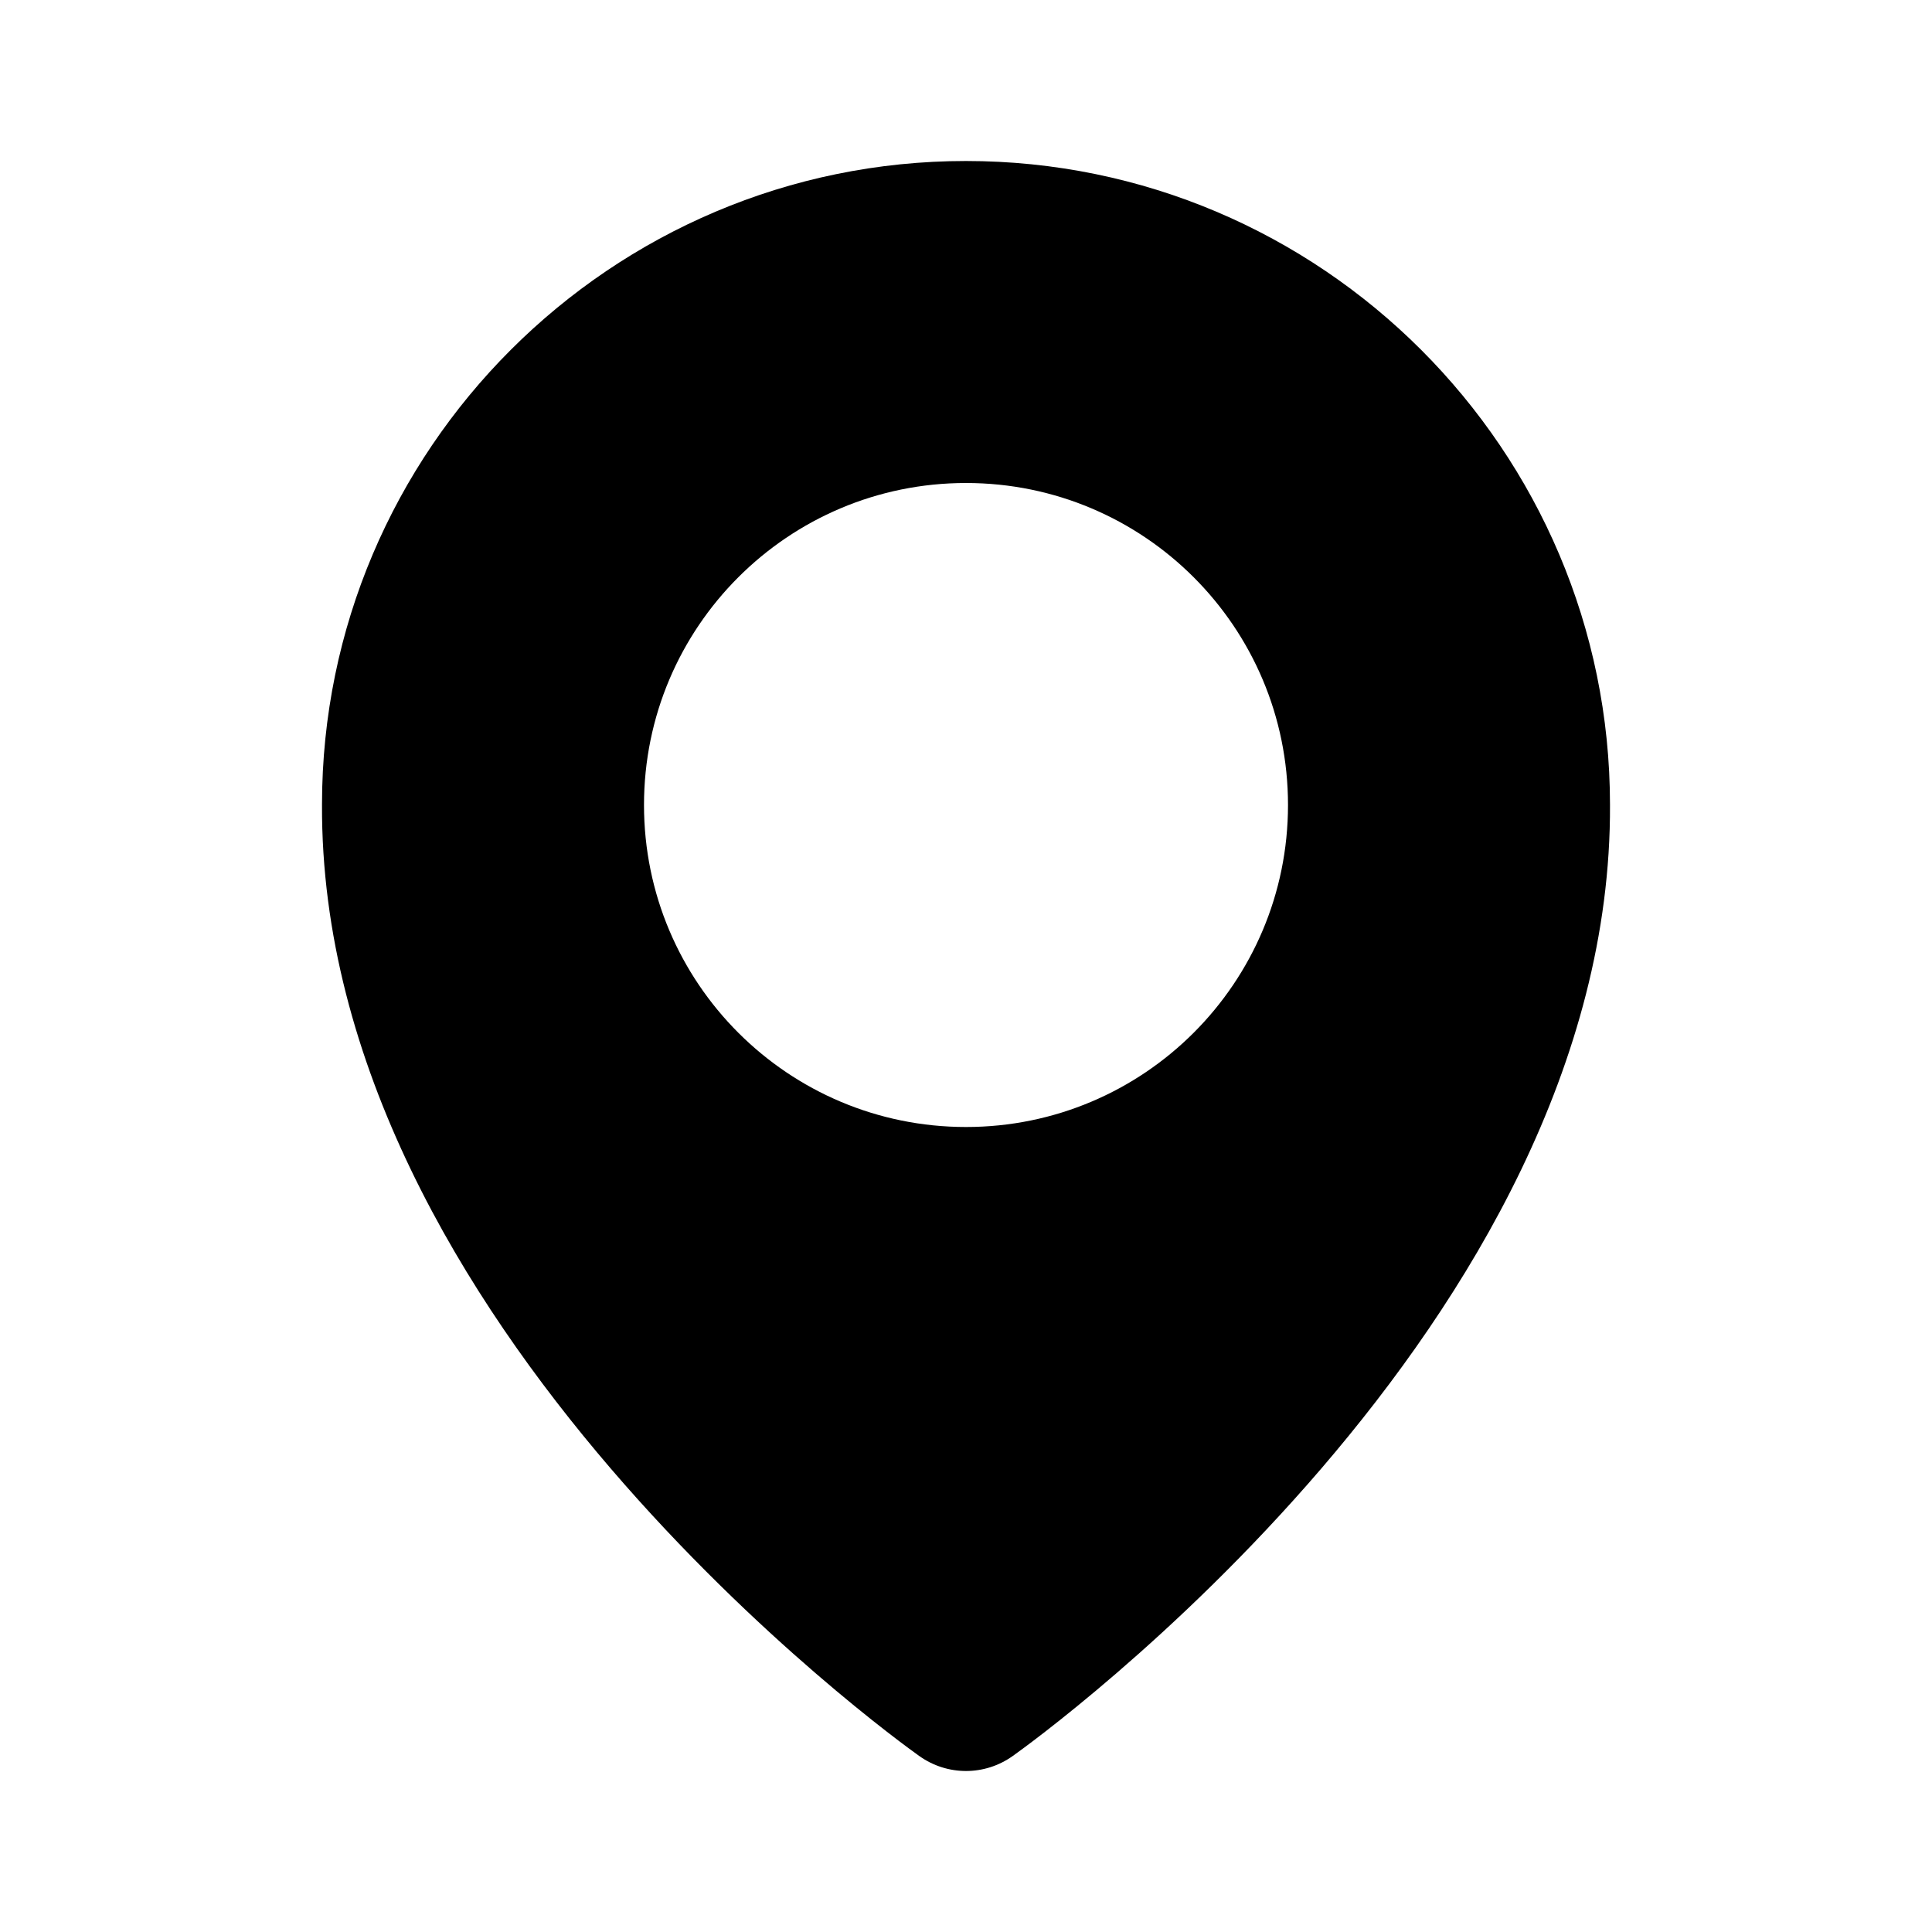<svg xmlns="http://www.w3.org/2000/svg" width="24" height="24" viewBox="0 0 24 24"><path d="M11.42,21.814C11.594,21.938,11.797,22,12,22s0.406-0.062,0.58-0.186C12.884,21.599,20.029,16.44,20,10 c0-4.411-3.589-8-8-8S4,5.589,4,9.995C3.971,16.44,11.116,21.599,11.42,21.814z M12,6c2.21,0,4,1.79,4,4s-1.79,4-4,4s-4-1.79-4-4 S9.79,6,12,6z"/></svg>